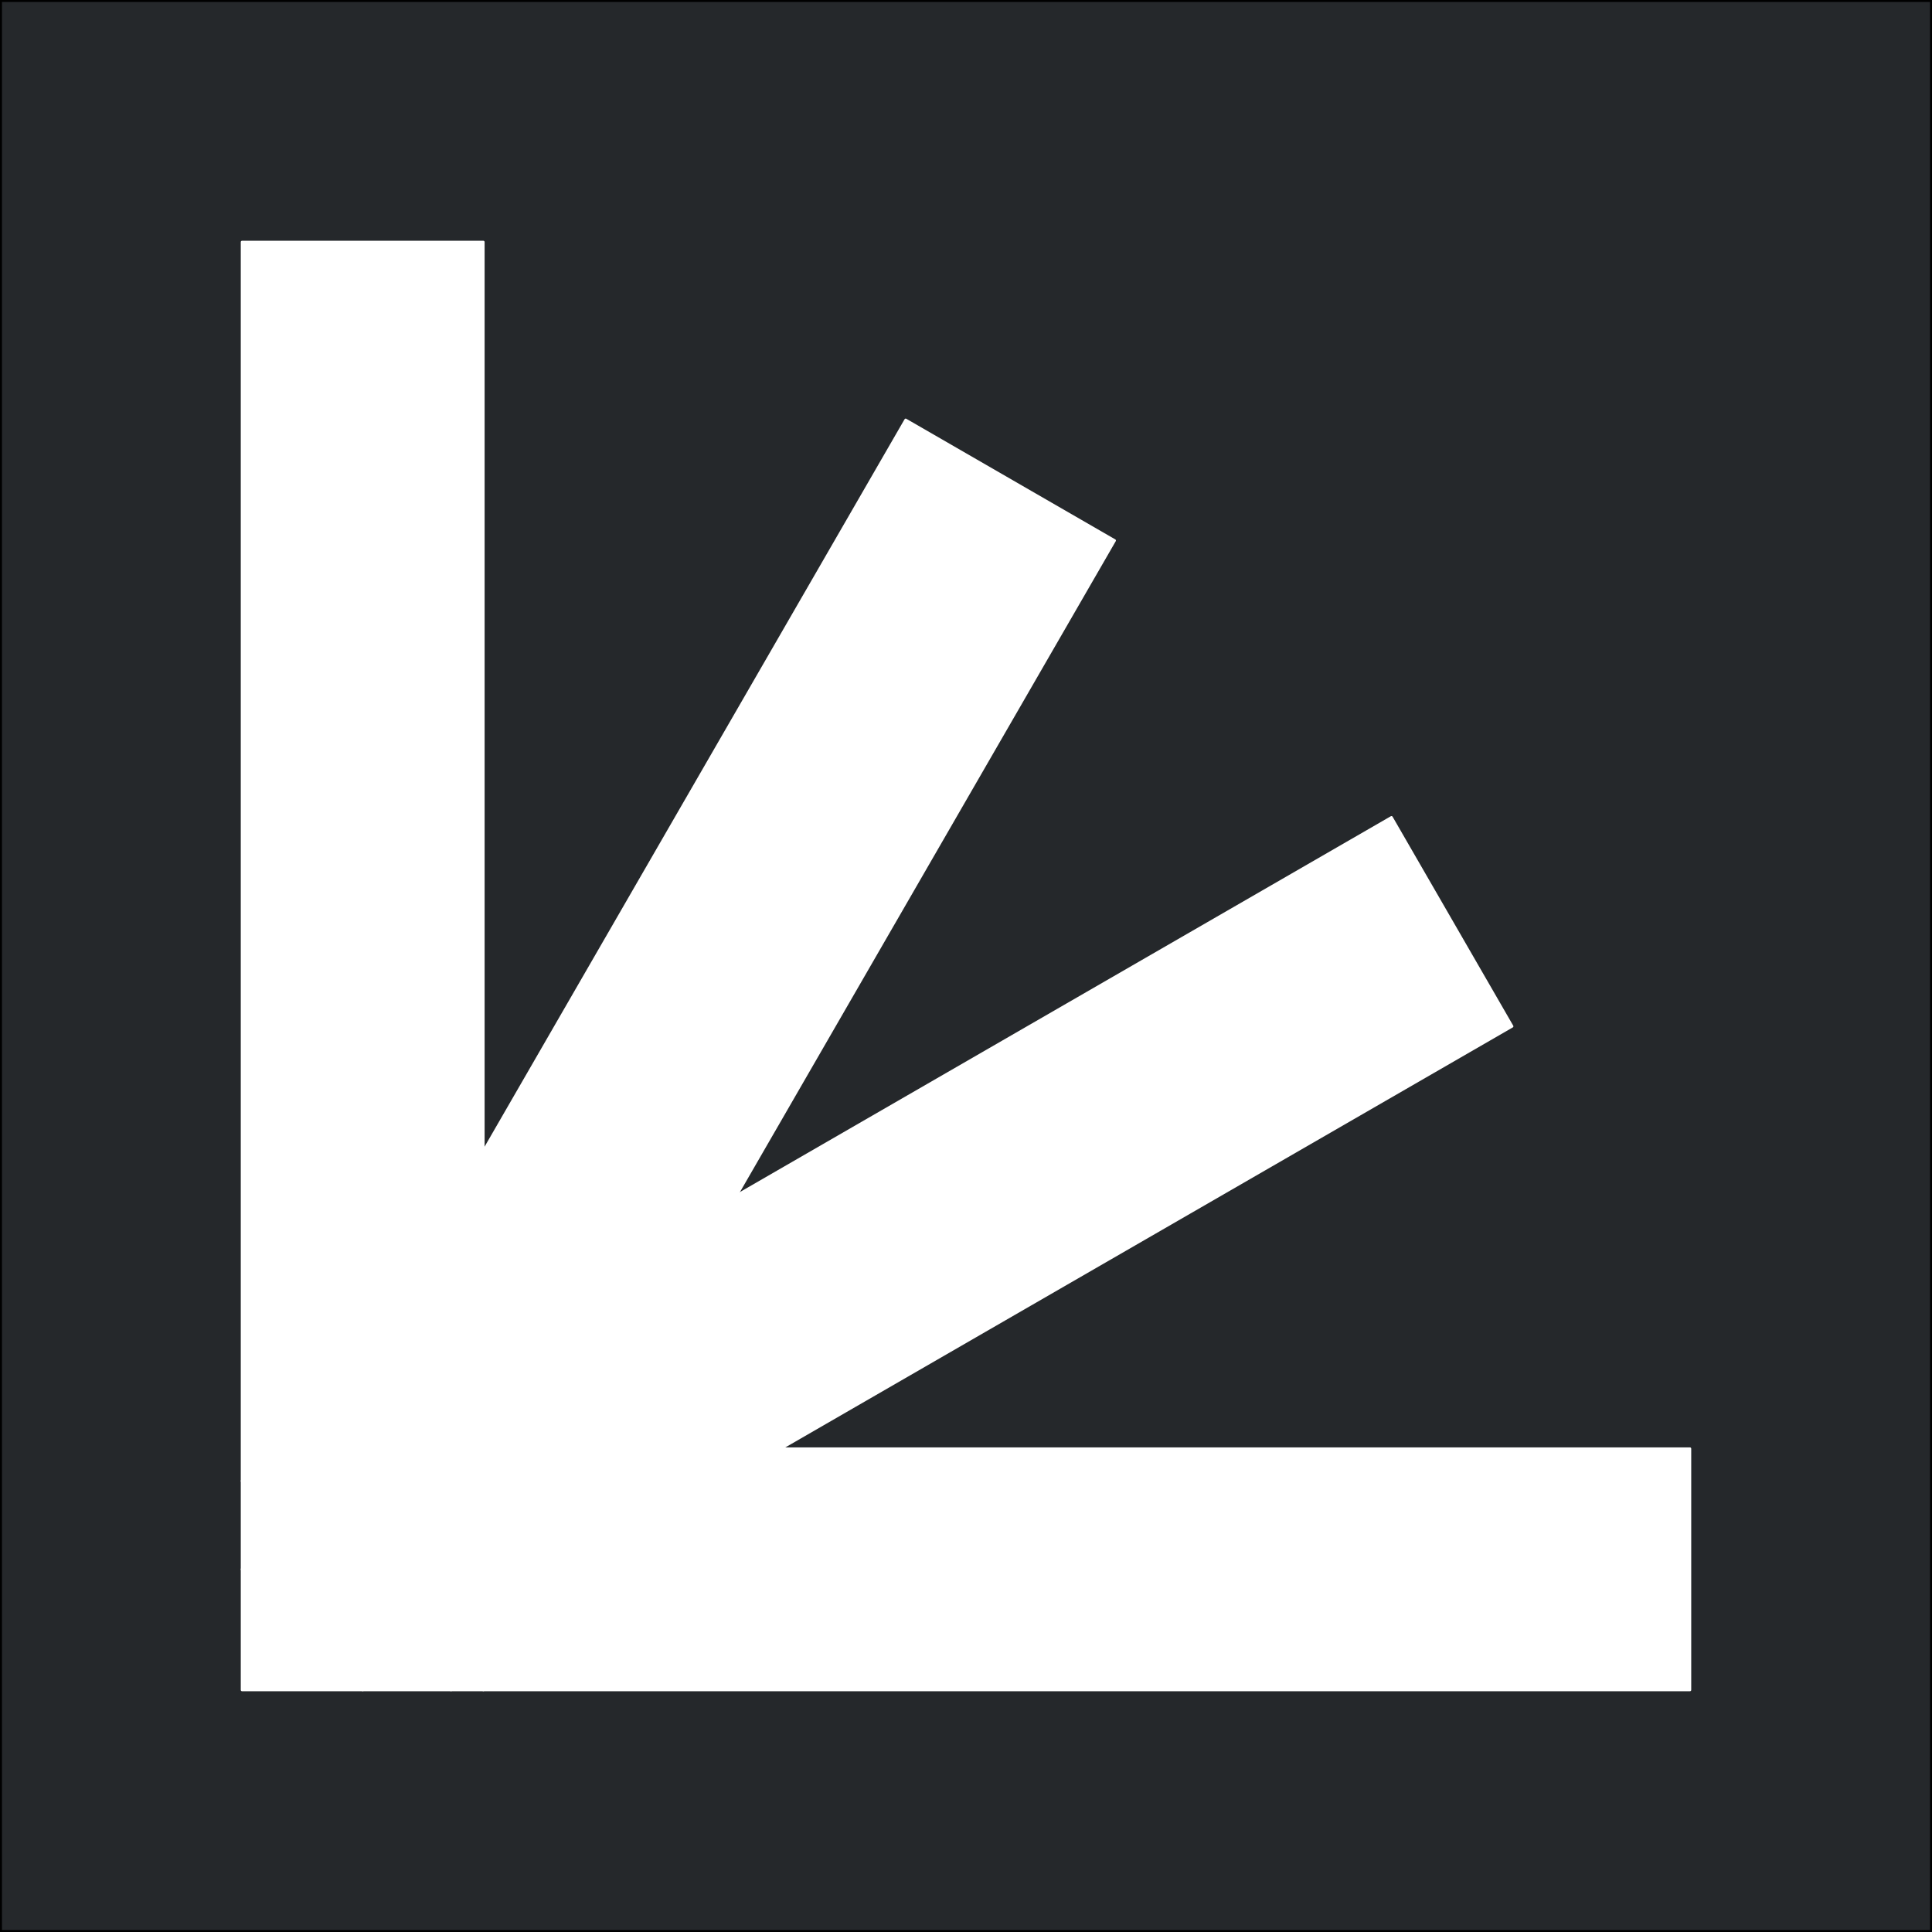 <svg version="1.1" viewBox="0.0 0.0 768.559 768.559" fill="none" stroke="none" stroke-linecap="square" stroke-miterlimit="10" xmlns:xlink="http://www.w3.org/1999/xlink" xmlns="http://www.w3.org/2000/svg"><rect x="0.0" y="0.0" width="768.559" height="768.559" fill="#808080" stroke="none"/><clipPath id="p.0"><path d="m0 0l768.559 0l0 768.559l-768.559 0l0 -768.559z" clip-rule="nonzero"/></clipPath><g clip-path="url(#p.0)"><path fill="#000000" fill-opacity="0.0" d="m0 0l768.559 0l0 768.559l-768.559 0z" fill-rule="evenodd"/><path fill="#25282b" d="m0.28 0.278l768.0 0l0 768.0l-768.0 0z" fill-rule="evenodd"/><path stroke="#000000" stroke-width="1.0" stroke-linejoin="round" stroke-linecap="butt" d="m0.28 0.278l768.0 0l0 768.0l-768.0 0z" fill-rule="evenodd"/><path fill="#ffffff" d="m96.28 96.278l96.0 0l0 576.0l-96.0 0z" fill-rule="evenodd"/><path stroke="#ffffff" stroke-width="1.0" stroke-linejoin="round" stroke-linecap="butt" d="m96.28 96.278l96.0 0l0 576.0l-96.0 0z" fill-rule="evenodd"/><path fill="#ffffff" d="m672.28 576.278l0 96.0l-480.0 0l0 -96.0z" fill-rule="evenodd"/><path stroke="#ffffff" stroke-width="1.0" stroke-linejoin="round" stroke-linecap="butt" d="m672.28 576.278l0 96.0l-480.0 0l0 -96.0z" fill-rule="evenodd"/><path fill="#ffffff" d="m360.279 167.017l83.15 48.0l-264.0 457.26l-83.15 -48.0z" fill-rule="evenodd"/><path stroke="#ffffff" stroke-width="1.0" stroke-linejoin="round" stroke-linecap="butt" d="m360.279 167.017l83.15 48.0l-264.0 457.26l-83.15 -48.0z" fill-rule="evenodd"/><path fill="#ffffff" d="m553.54 325.128l48.0 83.15l-457.26 264l-48.0 -83.15z" fill-rule="evenodd"/><path stroke="#ffffff" stroke-width="1.0" stroke-linejoin="round" stroke-linecap="butt" d="m553.54 325.128l48.0 83.15l-457.26 264l-48.0 -83.15z" fill-rule="evenodd"/></g></svg>